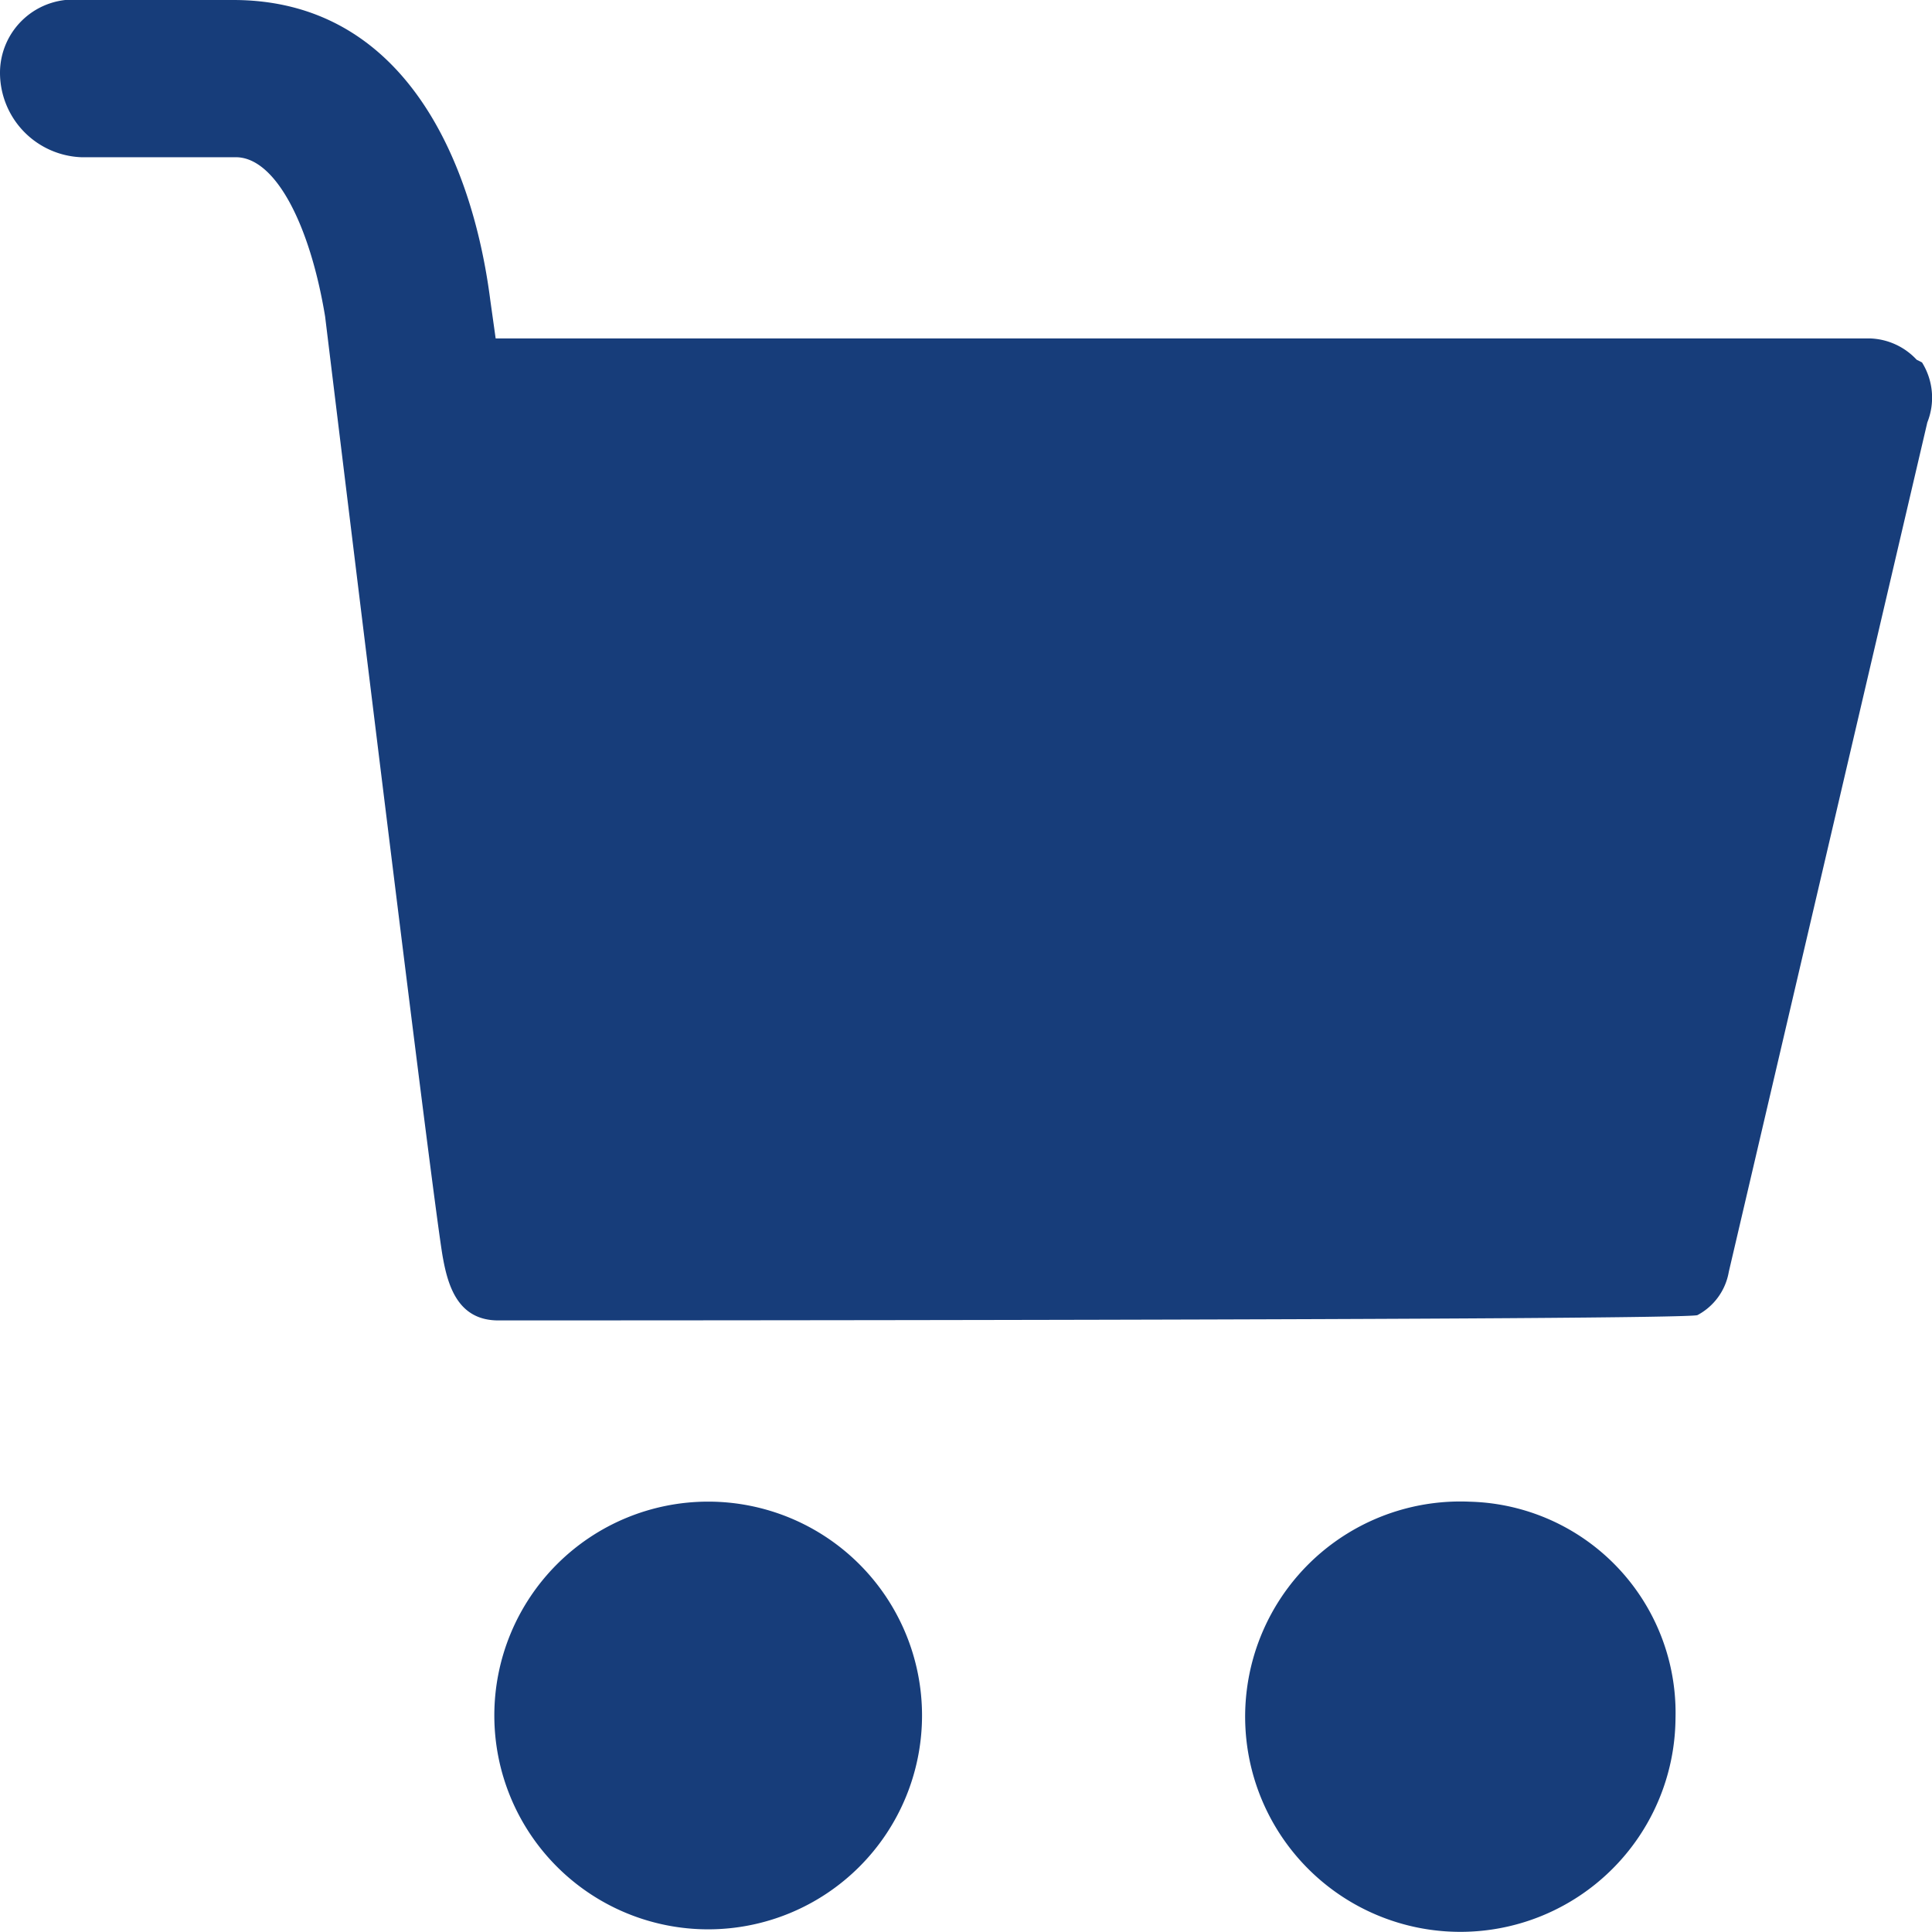 <svg id="Layer_1" data-name="Layer 1" xmlns="http://www.w3.org/2000/svg" viewBox="0 0 29 29"><defs><style>.cls-1{fill:#173d7a;}</style></defs><path class="cls-1" d="M28.77,5.4a1,1,0,0,0-.7-.32H7.44l-.08-.57C7.09,2.4,6.06,0,3.5,0H1.22A1.1,1.1,0,0,0,0,1.1,1.27,1.27,0,0,0,1.22,2.36H3.54c.59,0,1.11,1,1.34,2.39Q6.53,18.28,6.65,18.89c.08.44.24.93.83.93.31,0,17.87,0,18-.08a.91.91,0,0,0,.47-.65L28.93,6.34a1,1,0,0,0-.08-.9ZM10.63,22.54a3.21,3.21,0,0,0,0,6.42,3.21,3.21,0,0,0,0-6.42Zm11.41,0a3.23,3.23,0,1,0,3.11,3.25A3.17,3.17,0,0,0,22,22.54Z"/></svg>